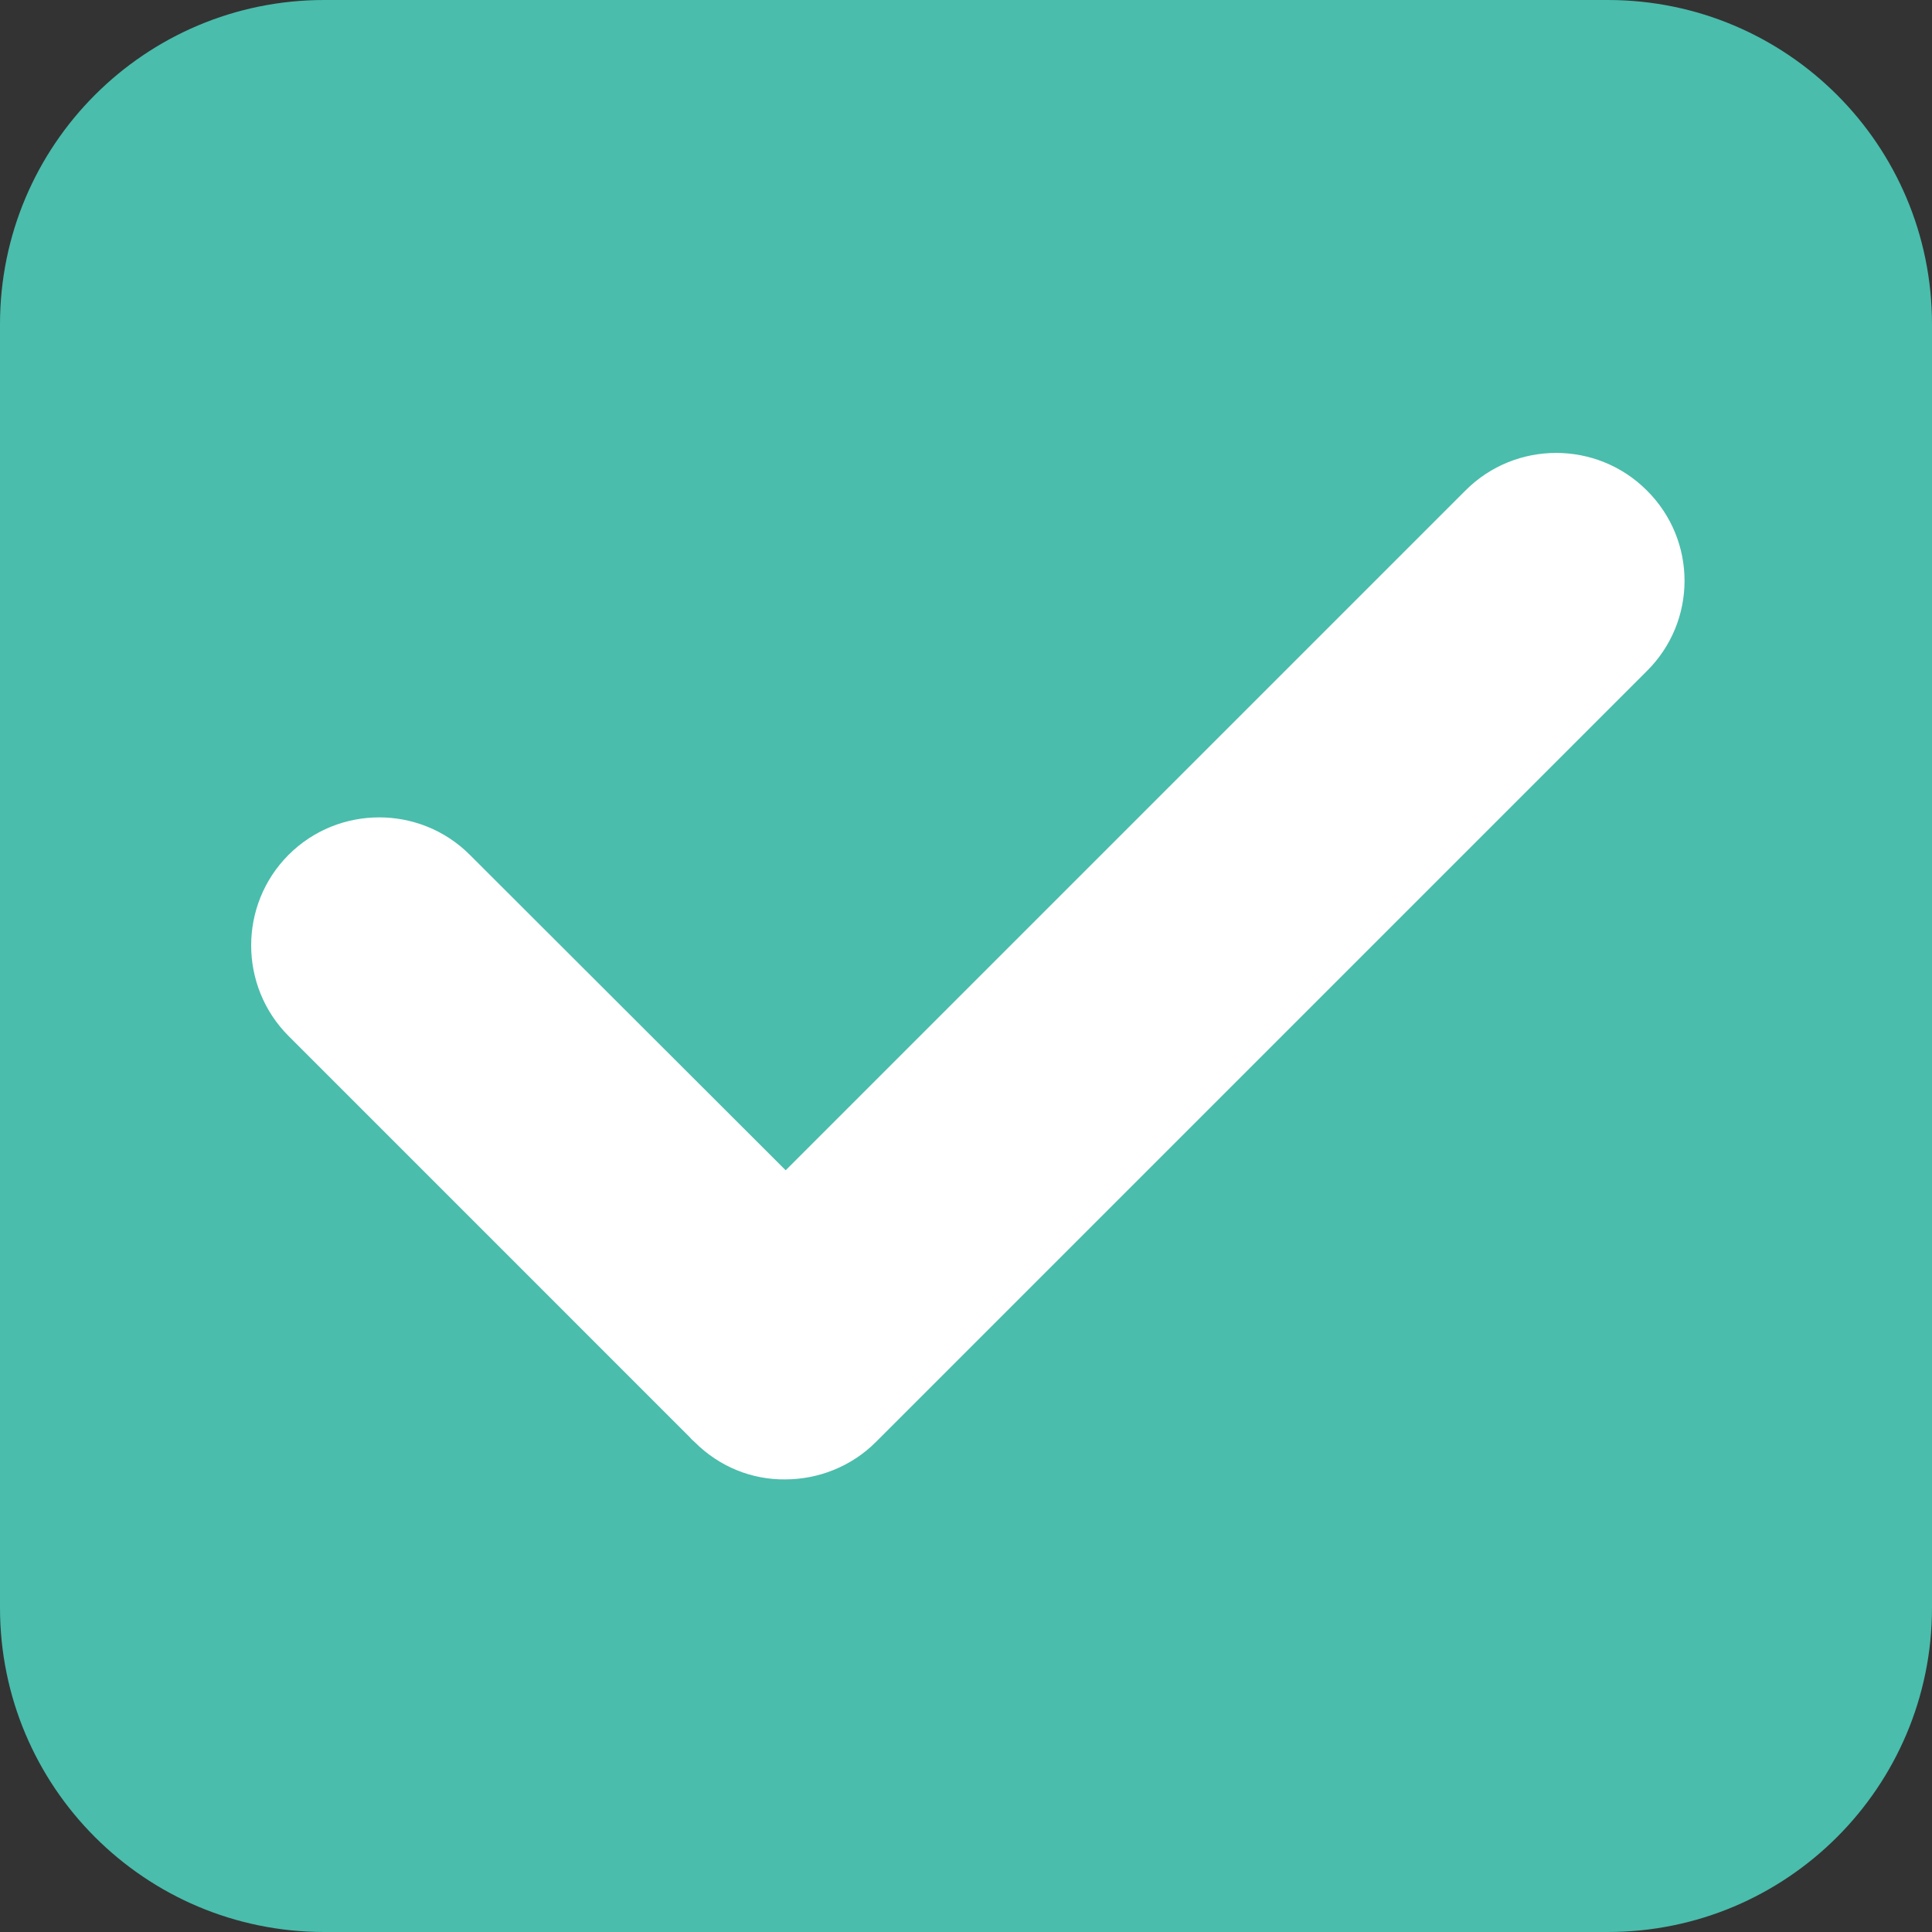 <svg xmlns="http://www.w3.org/2000/svg" xmlns:xlink="http://www.w3.org/1999/xlink" width="100" zoomAndPan="magnify" viewBox="0 0 75 75" height="100" preserveAspectRatio="xMidYMid meet" version="1.0"><rect x="0" y="0" width="75" height="75" fill="#333333" stroke="none"/><path fill="#4abdac" d="M 62.414 75 L 12.586 75 C 5.633 75 0 69.367 0 62.414 L 0 12.586 C 0 5.633 5.633 0 12.586 0 L 62.414 0 C 69.367 0 75 5.633 75 12.586 L 75 62.414 C 75 69.367 69.367 75 62.414 75 Z M 62.414 75 " fill-opacity="1" fill-rule="nonzero"/><path fill="#ffffff" d="M 63.926 19.035 C 61.988 17.098 58.832 17.098 56.895 19.035 L 30.5 45.43 L 18.238 33.184 C 16.301 31.246 13.141 31.246 11.203 33.184 C 9.266 35.121 9.266 38.281 11.203 40.219 L 26.785 55.801 C 26.836 55.867 26.898 55.918 26.965 55.98 C 27.941 56.957 29.211 57.445 30.48 57.43 C 31.754 57.43 33.039 56.941 34 55.98 C 34.062 55.918 34.113 55.867 34.18 55.801 L 63.926 26.055 C 65.883 24.117 65.883 20.973 63.926 19.035 Z M 63.926 19.035 " fill-opacity="1" fill-rule="nonzero"/></svg>